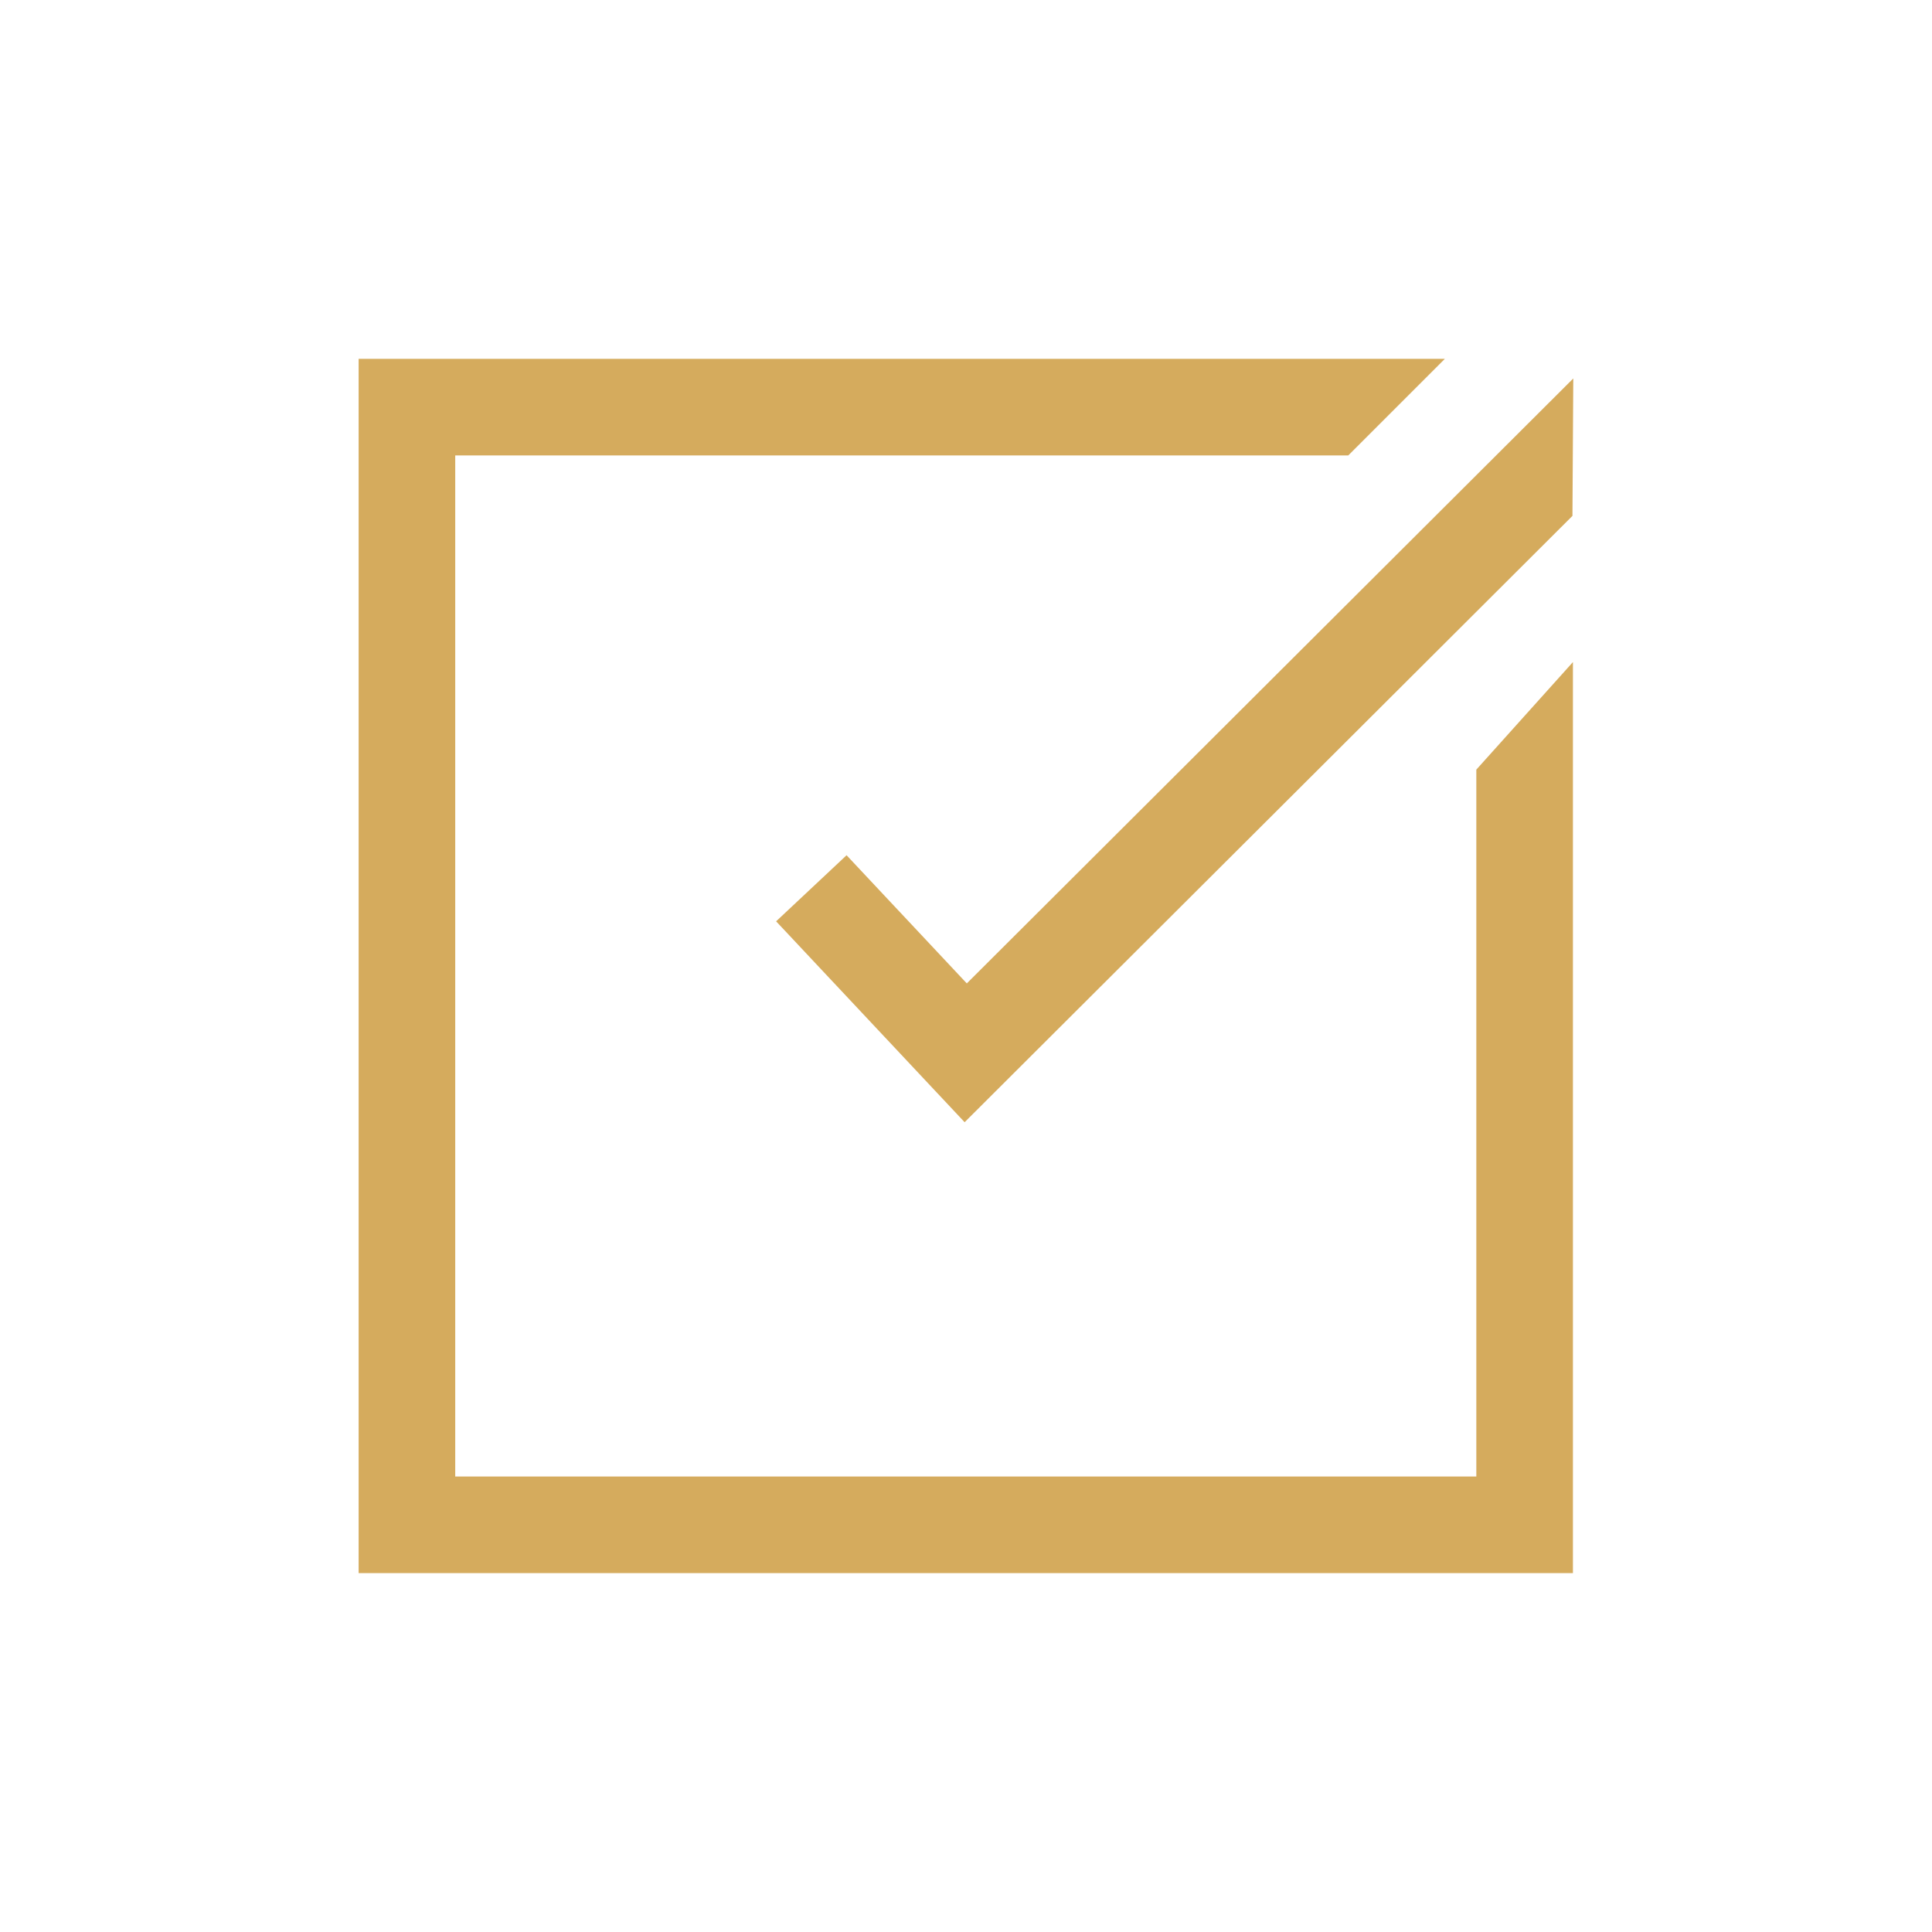<?xml version="1.0" encoding="UTF-8"?>
<svg width="1200pt" height="1200pt" version="1.1" viewBox="0 0 1200 1200" xmlns="http://www.w3.org/2000/svg">
 <path d="m916.97 478.03 60-66.797v565.87h-754.22v-754.22h674.68l-60 60h-554.68v634.22h634.22zm-391.13 53.156-43.781 41.062 117.09 124.78 377.53-376.6 0.516-85.359-376.69 375.74-74.719-79.641z" fill="#d5ab5d"/>
</svg>
